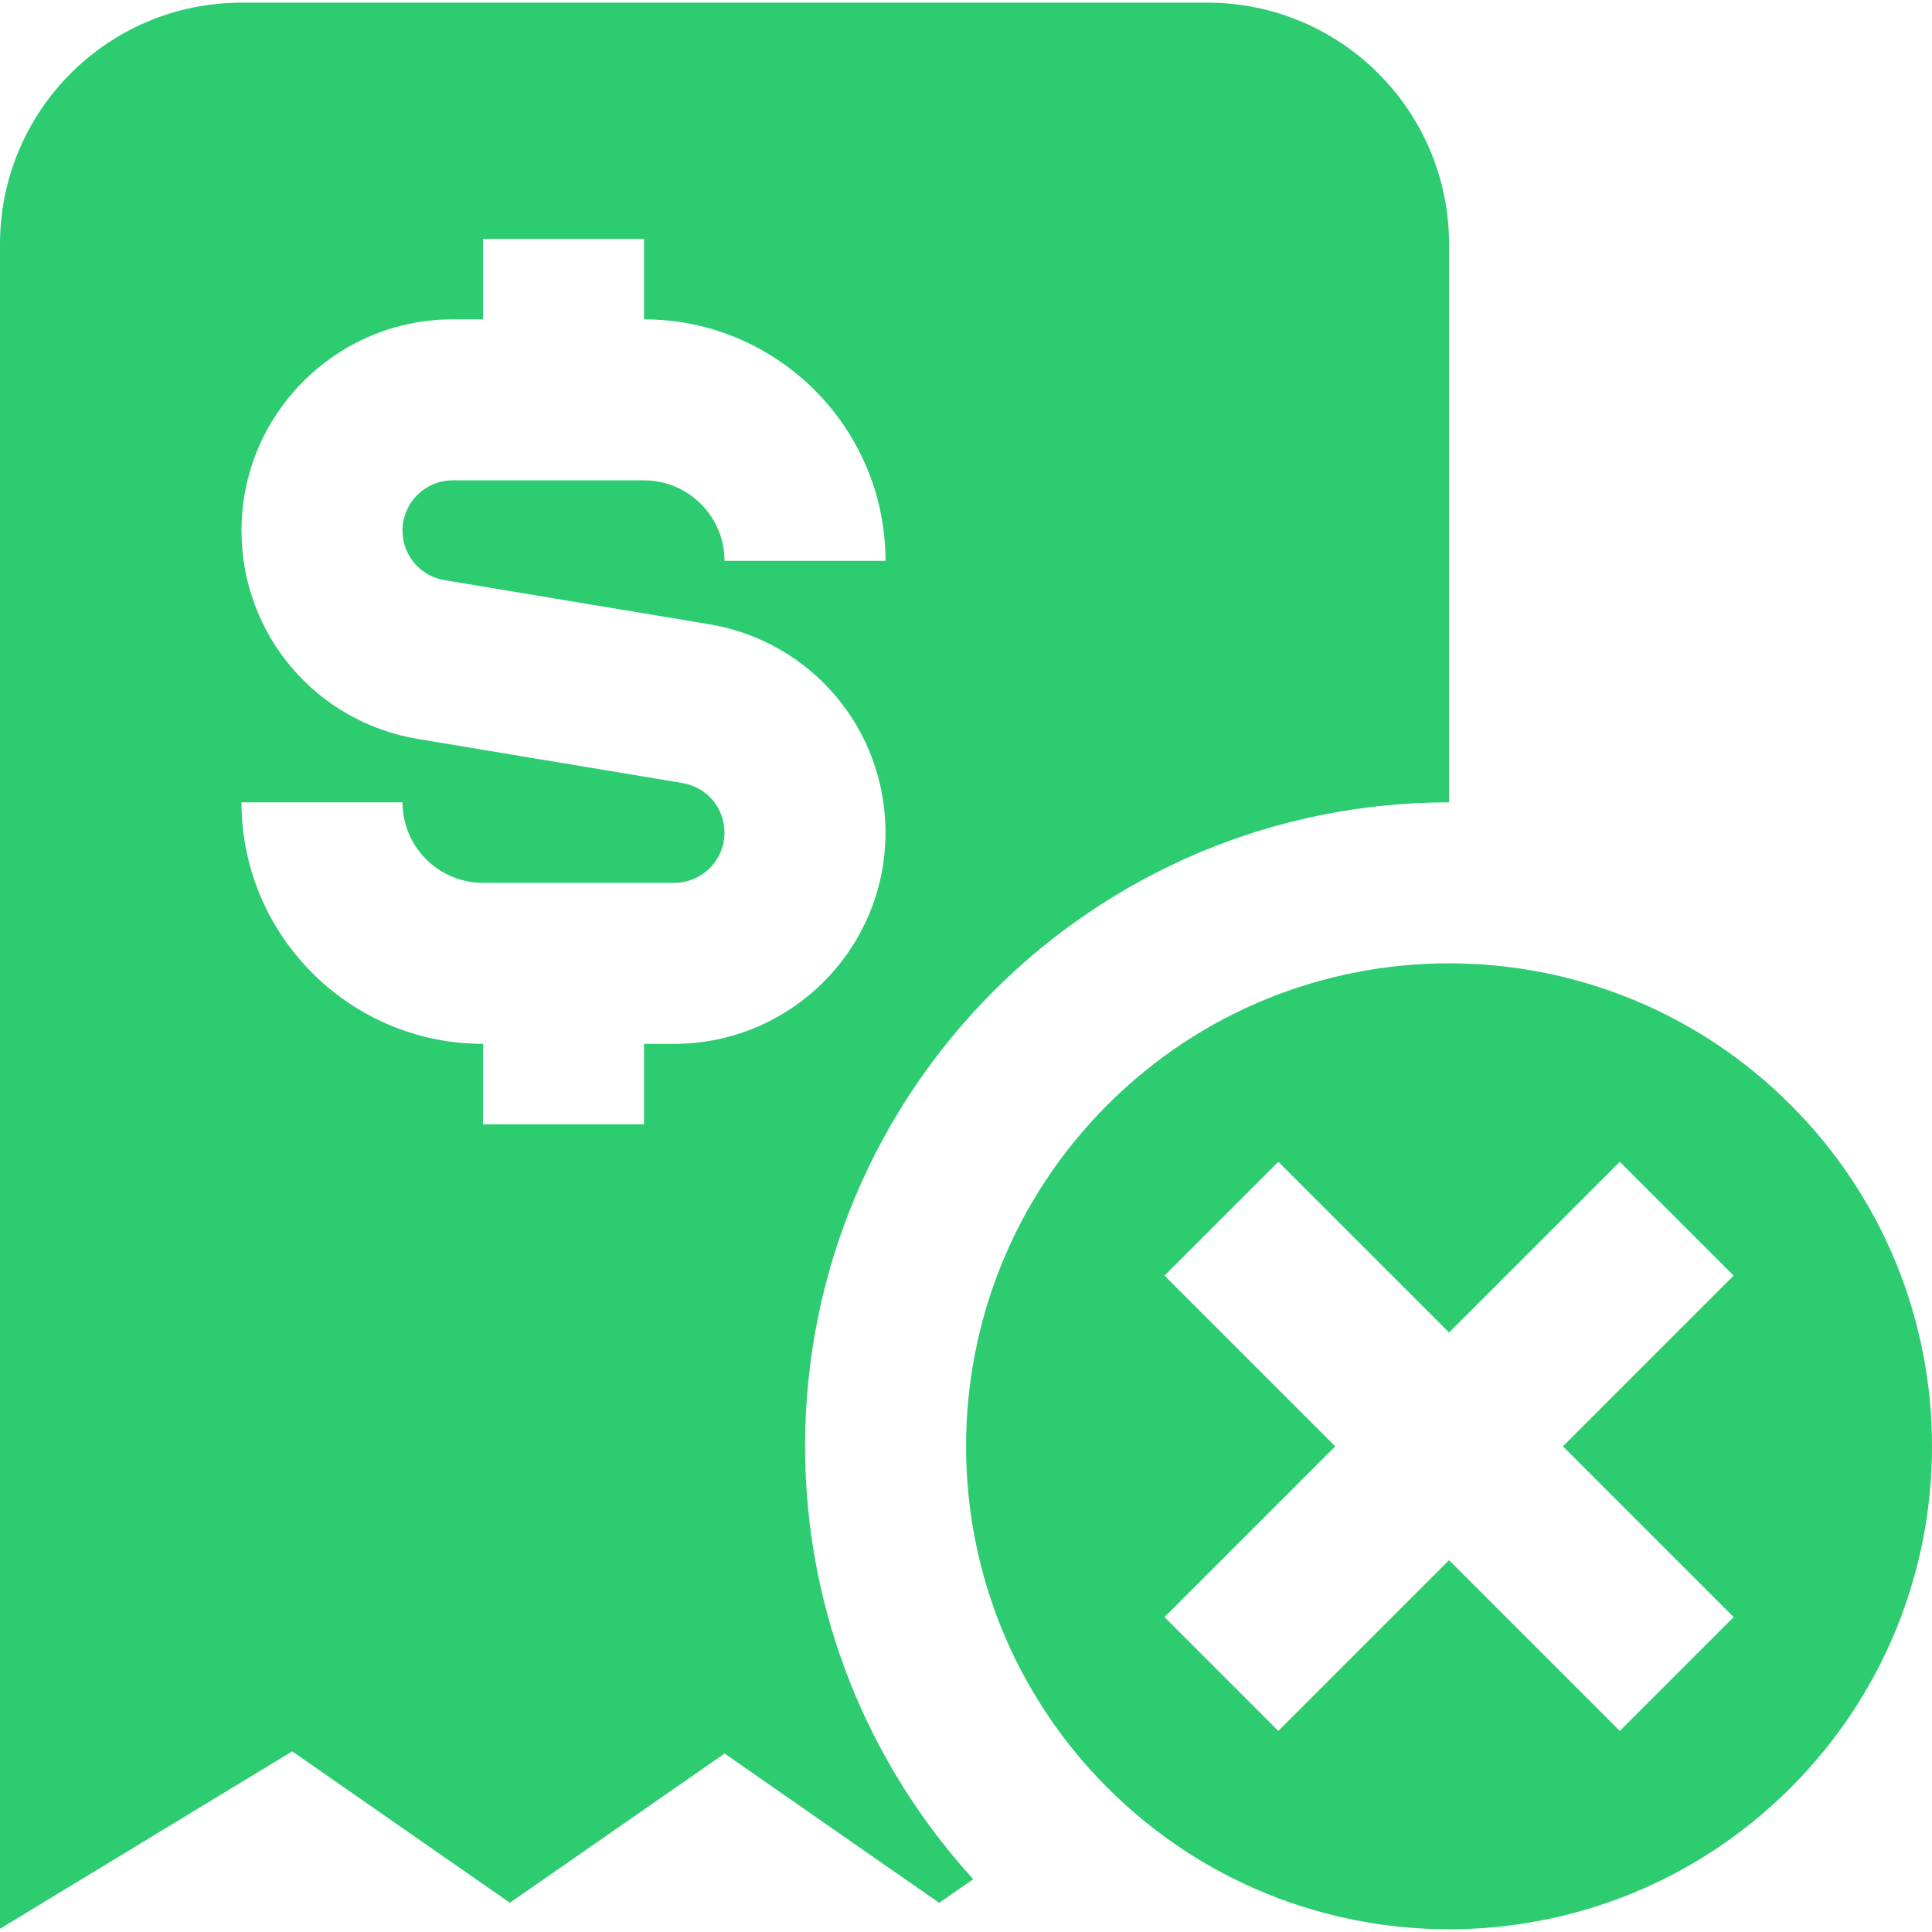 <svg id="Layer_1" viewBox="0 0 24 24" xmlns="http://www.w3.org/2000/svg" data-name="Layer 1" width="300" height="300" version="1.1" xmlns:xlink="http://www.w3.org/1999/xlink" xmlns:svgjs="http://svgjs.dev/svgjs"><g width="100%" height="100%" transform="matrix(1,0,0,1,0,0)"><path d="m15 .033h-12c-1.657 0-3 1.343-3 3v20.927l3.63-2.204 2.704 1.881 2.667-1.854 2.666 1.855.423-.294c-1.294-1.421-2.089-3.304-2.089-5.377 0-4.418 3.582-8 8-8v-6.934c-.001-1.657-1.344-3-3.001-3zm-9.478 7.174 3.285.547c1.271.212 2.193 1.301 2.193 2.589 0 1.447-1.177 2.624-2.624 2.624h-.376v1h-2v-1c-1.654 0-3-1.346-3-3h2c0 .552.449 1 1 1h2.376c.344 0 .624-.28.624-.624 0-.307-.219-.565-.522-.616l-3.285-.547c-1.271-.212-2.193-1.301-2.193-2.589 0-1.447 1.177-2.624 2.624-2.624h.376v-1h2v1c1.654 0 3 1.346 3 3h-2c0-.552-.449-1-1-1h-2.376c-.344 0-.624.28-.624.624 0 .307.219.565.522.616zm16.721 6.517c-2.343-2.343-6.142-2.343-8.485 0s-2.343 6.142 0 8.485 6.142 2.343 8.485 0 2.343-6.142 0-8.485zm-.707 6.364-1.414 1.414-2.121-2.121-2.121 2.121-1.414-1.414 2.121-2.121-2.121-2.121 1.414-1.414 2.121 2.121 2.121-2.121 1.414 1.414-2.121 2.121z" fill="#2ecc71" fill-opacity="1" data-original-color="#000000ff" stroke="none" stroke-opacity="1"/></g></svg>